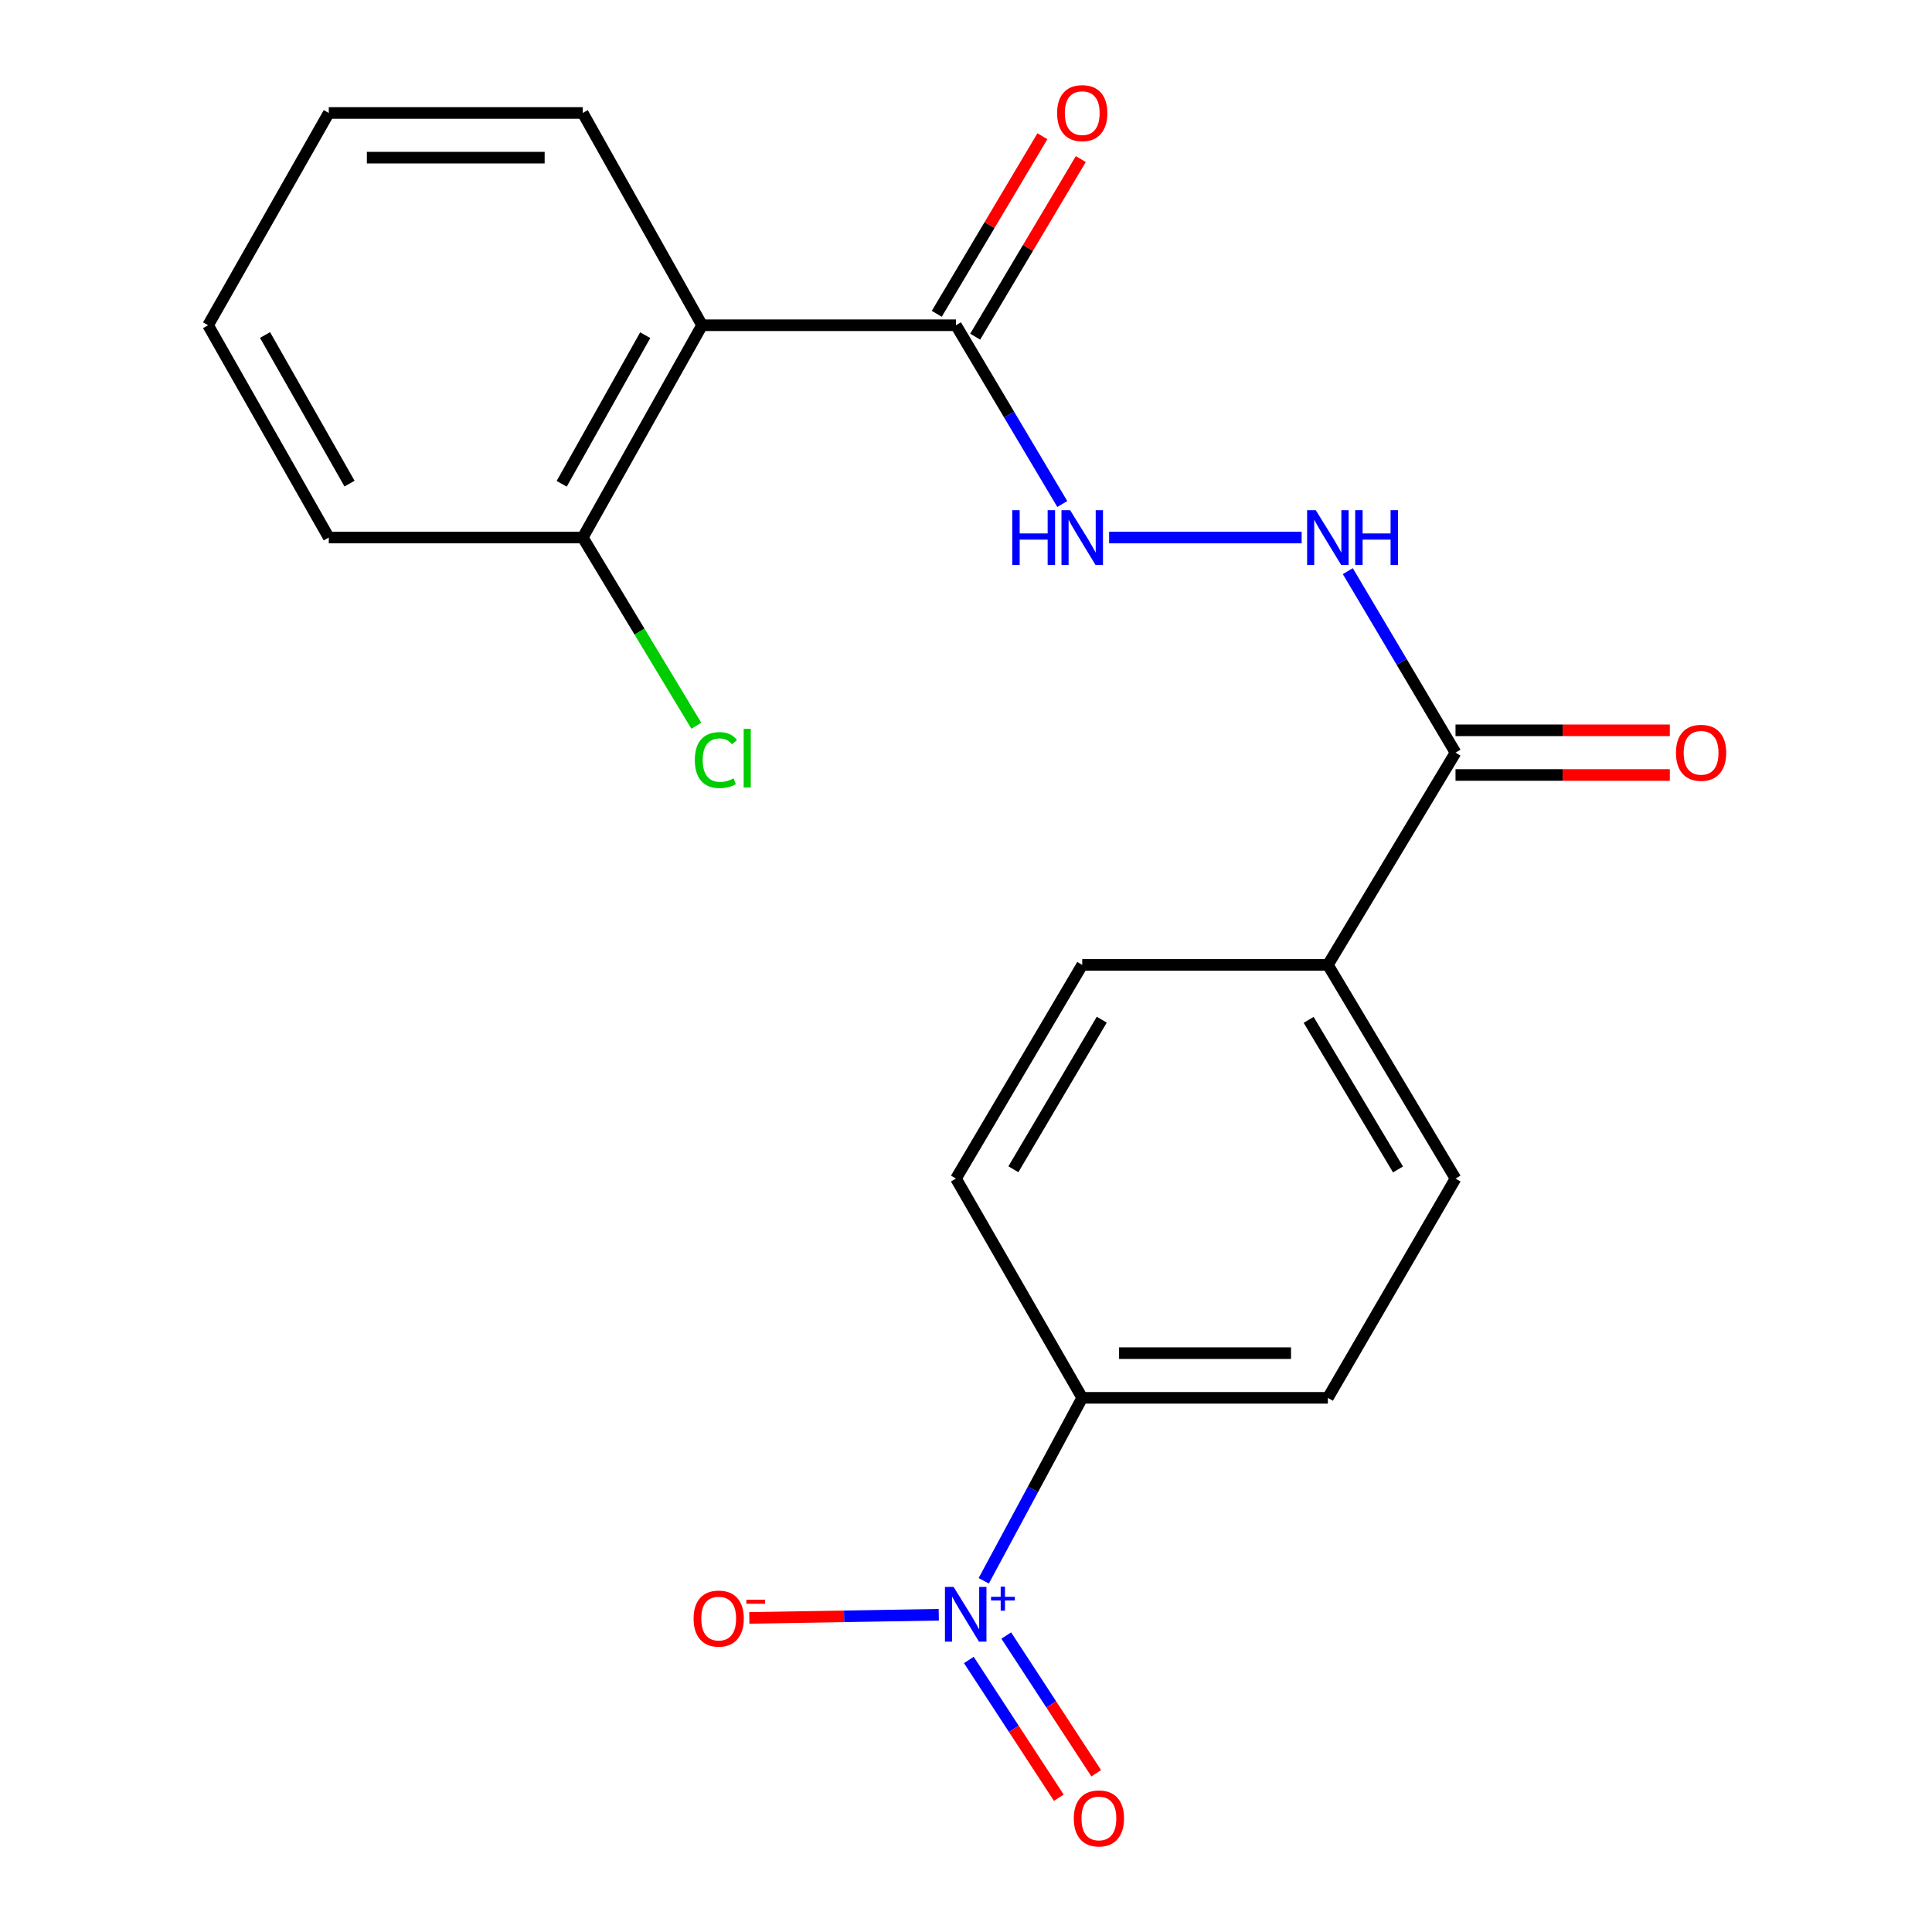 <?xml version='1.0' encoding='iso-8859-1'?>
<svg version='1.1' baseProfile='full'
              xmlns='http://www.w3.org/2000/svg'
                      xmlns:rdkit='http://www.rdkit.org/xml'
                      xmlns:xlink='http://www.w3.org/1999/xlink'
                  xml:space='preserve'
width='1000px' height='1000px' viewBox='0 0 1000 1000'>
<!-- END OF HEADER -->
<rect style='opacity:1.0;fill:#FFFFFF;stroke:none' width='1000' height='1000' x='0' y='0'> </rect>
<path class='bond-5' d='M 509.182,818.218 L 534.672,770.867' style='fill:none;fill-rule:evenodd;stroke:#0000FF;stroke-width:6px;stroke-linecap:butt;stroke-linejoin:miter;stroke-opacity:1' />
<path class='bond-5' d='M 534.672,770.867 L 560.161,723.515' style='fill:none;fill-rule:evenodd;stroke:#000000;stroke-width:6px;stroke-linecap:butt;stroke-linejoin:miter;stroke-opacity:1' />
<path class='bond-6' d='M 485.911,835.792 L 436.879,836.61' style='fill:none;fill-rule:evenodd;stroke:#0000FF;stroke-width:6px;stroke-linecap:butt;stroke-linejoin:miter;stroke-opacity:1' />
<path class='bond-6' d='M 436.879,836.61 L 387.847,837.428' style='fill:none;fill-rule:evenodd;stroke:#FF0000;stroke-width:6px;stroke-linecap:butt;stroke-linejoin:miter;stroke-opacity:1' />
<path class='bond-7' d='M 501.472,859.195 L 524.756,894.846' style='fill:none;fill-rule:evenodd;stroke:#0000FF;stroke-width:6px;stroke-linecap:butt;stroke-linejoin:miter;stroke-opacity:1' />
<path class='bond-7' d='M 524.756,894.846 L 548.04,930.496' style='fill:none;fill-rule:evenodd;stroke:#FF0000;stroke-width:6px;stroke-linecap:butt;stroke-linejoin:miter;stroke-opacity:1' />
<path class='bond-7' d='M 520.836,846.548 L 544.12,882.198' style='fill:none;fill-rule:evenodd;stroke:#0000FF;stroke-width:6px;stroke-linecap:butt;stroke-linejoin:miter;stroke-opacity:1' />
<path class='bond-7' d='M 544.12,882.198 L 567.404,917.849' style='fill:none;fill-rule:evenodd;stroke:#FF0000;stroke-width:6px;stroke-linecap:butt;stroke-linejoin:miter;stroke-opacity:1' />
<path class='bond-0' d='M 363.39,168.345 L 494.811,168.345' style='fill:none;fill-rule:evenodd;stroke:#000000;stroke-width:6px;stroke-linecap:butt;stroke-linejoin:miter;stroke-opacity:1' />
<path class='bond-9' d='M 363.39,168.345 L 301.625,278.23' style='fill:none;fill-rule:evenodd;stroke:#000000;stroke-width:6px;stroke-linecap:butt;stroke-linejoin:miter;stroke-opacity:1' />
<path class='bond-9' d='M 333.964,173.495 L 290.728,250.415' style='fill:none;fill-rule:evenodd;stroke:#000000;stroke-width:6px;stroke-linecap:butt;stroke-linejoin:miter;stroke-opacity:1' />
<path class='bond-17' d='M 363.39,168.345 L 301.625,58.472' style='fill:none;fill-rule:evenodd;stroke:#000000;stroke-width:6px;stroke-linecap:butt;stroke-linejoin:miter;stroke-opacity:1' />
<path class='bond-1' d='M 494.811,168.345 L 522.325,214.61' style='fill:none;fill-rule:evenodd;stroke:#000000;stroke-width:6px;stroke-linecap:butt;stroke-linejoin:miter;stroke-opacity:1' />
<path class='bond-1' d='M 522.325,214.61 L 549.839,260.874' style='fill:none;fill-rule:evenodd;stroke:#0000FF;stroke-width:6px;stroke-linecap:butt;stroke-linejoin:miter;stroke-opacity:1' />
<path class='bond-10' d='M 504.75,174.257 L 532.085,128.298' style='fill:none;fill-rule:evenodd;stroke:#000000;stroke-width:6px;stroke-linecap:butt;stroke-linejoin:miter;stroke-opacity:1' />
<path class='bond-10' d='M 532.085,128.298 L 559.42,82.34' style='fill:none;fill-rule:evenodd;stroke:#FF0000;stroke-width:6px;stroke-linecap:butt;stroke-linejoin:miter;stroke-opacity:1' />
<path class='bond-10' d='M 484.872,162.433 L 512.207,116.475' style='fill:none;fill-rule:evenodd;stroke:#000000;stroke-width:6px;stroke-linecap:butt;stroke-linejoin:miter;stroke-opacity:1' />
<path class='bond-10' d='M 512.207,116.475 L 539.542,70.517' style='fill:none;fill-rule:evenodd;stroke:#FF0000;stroke-width:6px;stroke-linecap:butt;stroke-linejoin:miter;stroke-opacity:1' />
<path class='bond-2' d='M 753.373,389.568 L 687.303,499.427' style='fill:none;fill-rule:evenodd;stroke:#000000;stroke-width:6px;stroke-linecap:butt;stroke-linejoin:miter;stroke-opacity:1' />
<path class='bond-4' d='M 753.373,389.568 L 725.5,342.597' style='fill:none;fill-rule:evenodd;stroke:#000000;stroke-width:6px;stroke-linecap:butt;stroke-linejoin:miter;stroke-opacity:1' />
<path class='bond-4' d='M 725.5,342.597 L 697.626,295.627' style='fill:none;fill-rule:evenodd;stroke:#0000FF;stroke-width:6px;stroke-linecap:butt;stroke-linejoin:miter;stroke-opacity:1' />
<path class='bond-11' d='M 753.373,401.132 L 808.836,401.132' style='fill:none;fill-rule:evenodd;stroke:#000000;stroke-width:6px;stroke-linecap:butt;stroke-linejoin:miter;stroke-opacity:1' />
<path class='bond-11' d='M 808.836,401.132 L 864.298,401.132' style='fill:none;fill-rule:evenodd;stroke:#FF0000;stroke-width:6px;stroke-linecap:butt;stroke-linejoin:miter;stroke-opacity:1' />
<path class='bond-11' d='M 753.373,378.004 L 808.836,378.004' style='fill:none;fill-rule:evenodd;stroke:#000000;stroke-width:6px;stroke-linecap:butt;stroke-linejoin:miter;stroke-opacity:1' />
<path class='bond-11' d='M 808.836,378.004 L 864.298,378.004' style='fill:none;fill-rule:evenodd;stroke:#FF0000;stroke-width:6px;stroke-linecap:butt;stroke-linejoin:miter;stroke-opacity:1' />
<path class='bond-3' d='M 574.08,278.23 L 673.732,278.23' style='fill:none;fill-rule:evenodd;stroke:#0000FF;stroke-width:6px;stroke-linecap:butt;stroke-linejoin:miter;stroke-opacity:1' />
<path class='bond-12' d='M 560.161,723.515 L 687.303,723.515' style='fill:none;fill-rule:evenodd;stroke:#000000;stroke-width:6px;stroke-linecap:butt;stroke-linejoin:miter;stroke-opacity:1' />
<path class='bond-12' d='M 579.232,700.387 L 668.232,700.387' style='fill:none;fill-rule:evenodd;stroke:#000000;stroke-width:6px;stroke-linecap:butt;stroke-linejoin:miter;stroke-opacity:1' />
<path class='bond-13' d='M 560.161,723.515 L 494.811,610.032' style='fill:none;fill-rule:evenodd;stroke:#000000;stroke-width:6px;stroke-linecap:butt;stroke-linejoin:miter;stroke-opacity:1' />
<path class='bond-8' d='M 687.303,499.427 L 560.161,499.427' style='fill:none;fill-rule:evenodd;stroke:#000000;stroke-width:6px;stroke-linecap:butt;stroke-linejoin:miter;stroke-opacity:1' />
<path class='bond-21' d='M 687.303,499.427 L 753.373,610.032' style='fill:none;fill-rule:evenodd;stroke:#000000;stroke-width:6px;stroke-linecap:butt;stroke-linejoin:miter;stroke-opacity:1' />
<path class='bond-21' d='M 677.358,527.879 L 723.607,605.302' style='fill:none;fill-rule:evenodd;stroke:#000000;stroke-width:6px;stroke-linecap:butt;stroke-linejoin:miter;stroke-opacity:1' />
<path class='bond-16' d='M 301.625,278.23 L 331.023,326.934' style='fill:none;fill-rule:evenodd;stroke:#000000;stroke-width:6px;stroke-linecap:butt;stroke-linejoin:miter;stroke-opacity:1' />
<path class='bond-16' d='M 331.023,326.934 L 360.422,375.638' style='fill:none;fill-rule:evenodd;stroke:#00CC00;stroke-width:6px;stroke-linecap:butt;stroke-linejoin:miter;stroke-opacity:1' />
<path class='bond-18' d='M 301.625,278.23 L 170.178,278.23' style='fill:none;fill-rule:evenodd;stroke:#000000;stroke-width:6px;stroke-linecap:butt;stroke-linejoin:miter;stroke-opacity:1' />
<path class='bond-14' d='M 687.303,723.515 L 753.373,610.032' style='fill:none;fill-rule:evenodd;stroke:#000000;stroke-width:6px;stroke-linecap:butt;stroke-linejoin:miter;stroke-opacity:1' />
<path class='bond-15' d='M 494.811,610.032 L 560.161,499.427' style='fill:none;fill-rule:evenodd;stroke:#000000;stroke-width:6px;stroke-linecap:butt;stroke-linejoin:miter;stroke-opacity:1' />
<path class='bond-15' d='M 524.526,605.207 L 570.271,527.783' style='fill:none;fill-rule:evenodd;stroke:#000000;stroke-width:6px;stroke-linecap:butt;stroke-linejoin:miter;stroke-opacity:1' />
<path class='bond-19' d='M 301.625,58.472 L 170.178,58.472' style='fill:none;fill-rule:evenodd;stroke:#000000;stroke-width:6px;stroke-linecap:butt;stroke-linejoin:miter;stroke-opacity:1' />
<path class='bond-19' d='M 281.908,81.601 L 189.895,81.601' style='fill:none;fill-rule:evenodd;stroke:#000000;stroke-width:6px;stroke-linecap:butt;stroke-linejoin:miter;stroke-opacity:1' />
<path class='bond-22' d='M 170.178,278.23 L 107.706,168.345' style='fill:none;fill-rule:evenodd;stroke:#000000;stroke-width:6px;stroke-linecap:butt;stroke-linejoin:miter;stroke-opacity:1' />
<path class='bond-22' d='M 180.914,250.317 L 137.183,173.397' style='fill:none;fill-rule:evenodd;stroke:#000000;stroke-width:6px;stroke-linecap:butt;stroke-linejoin:miter;stroke-opacity:1' />
<path class='bond-20' d='M 170.178,58.472 L 107.706,168.345' style='fill:none;fill-rule:evenodd;stroke:#000000;stroke-width:6px;stroke-linecap:butt;stroke-linejoin:miter;stroke-opacity:1' />
<path  class='atom-0' d='M 493.587 821.399
L 502.867 836.399
Q 503.787 837.879, 505.267 840.559
Q 506.747 843.239, 506.827 843.399
L 506.827 821.399
L 510.587 821.399
L 510.587 849.719
L 506.707 849.719
L 496.747 833.319
Q 495.587 831.399, 494.347 829.199
Q 493.147 826.999, 492.787 826.319
L 492.787 849.719
L 489.107 849.719
L 489.107 821.399
L 493.587 821.399
' fill='#0000FF'/>
<path  class='atom-0' d='M 512.963 826.504
L 517.953 826.504
L 517.953 821.251
L 520.171 821.251
L 520.171 826.504
L 525.292 826.504
L 525.292 828.405
L 520.171 828.405
L 520.171 833.685
L 517.953 833.685
L 517.953 828.405
L 512.963 828.405
L 512.963 826.504
' fill='#0000FF'/>
<path  class='atom-4' d='M 523.941 264.07
L 527.781 264.07
L 527.781 276.11
L 542.261 276.11
L 542.261 264.07
L 546.101 264.07
L 546.101 292.39
L 542.261 292.39
L 542.261 279.31
L 527.781 279.31
L 527.781 292.39
L 523.941 292.39
L 523.941 264.07
' fill='#0000FF'/>
<path  class='atom-4' d='M 553.901 264.07
L 563.181 279.07
Q 564.101 280.55, 565.581 283.23
Q 567.061 285.91, 567.141 286.07
L 567.141 264.07
L 570.901 264.07
L 570.901 292.39
L 567.021 292.39
L 557.061 275.99
Q 555.901 274.07, 554.661 271.87
Q 553.461 269.67, 553.101 268.99
L 553.101 292.39
L 549.421 292.39
L 549.421 264.07
L 553.901 264.07
' fill='#0000FF'/>
<path  class='atom-5' d='M 681.043 264.07
L 690.323 279.07
Q 691.243 280.55, 692.723 283.23
Q 694.203 285.91, 694.283 286.07
L 694.283 264.07
L 698.043 264.07
L 698.043 292.39
L 694.163 292.39
L 684.203 275.99
Q 683.043 274.07, 681.803 271.87
Q 680.603 269.67, 680.243 268.99
L 680.243 292.39
L 676.563 292.39
L 676.563 264.07
L 681.043 264.07
' fill='#0000FF'/>
<path  class='atom-5' d='M 701.443 264.07
L 705.283 264.07
L 705.283 276.11
L 719.763 276.11
L 719.763 264.07
L 723.603 264.07
L 723.603 292.39
L 719.763 292.39
L 719.763 279.31
L 705.283 279.31
L 705.283 292.39
L 701.443 292.39
L 701.443 264.07
' fill='#0000FF'/>
<path  class='atom-7' d='M 358.999 837.772
Q 358.999 830.972, 362.359 827.172
Q 365.719 823.372, 371.999 823.372
Q 378.279 823.372, 381.639 827.172
Q 384.999 830.972, 384.999 837.772
Q 384.999 844.652, 381.599 848.572
Q 378.199 852.452, 371.999 852.452
Q 365.759 852.452, 362.359 848.572
Q 358.999 844.692, 358.999 837.772
M 371.999 849.252
Q 376.319 849.252, 378.639 846.372
Q 380.999 843.452, 380.999 837.772
Q 380.999 832.212, 378.639 829.412
Q 376.319 826.572, 371.999 826.572
Q 367.679 826.572, 365.319 829.372
Q 362.999 832.172, 362.999 837.772
Q 362.999 843.492, 365.319 846.372
Q 367.679 849.252, 371.999 849.252
' fill='#FF0000'/>
<path  class='atom-7' d='M 386.319 827.995
L 396.008 827.995
L 396.008 830.107
L 386.319 830.107
L 386.319 827.995
' fill='#FF0000'/>
<path  class='atom-8' d='M 555.796 941.208
Q 555.796 934.408, 559.156 930.608
Q 562.516 926.808, 568.796 926.808
Q 575.076 926.808, 578.436 930.608
Q 581.796 934.408, 581.796 941.208
Q 581.796 948.088, 578.396 952.008
Q 574.996 955.888, 568.796 955.888
Q 562.556 955.888, 559.156 952.008
Q 555.796 948.128, 555.796 941.208
M 568.796 952.688
Q 573.116 952.688, 575.436 949.808
Q 577.796 946.888, 577.796 941.208
Q 577.796 935.648, 575.436 932.848
Q 573.116 930.008, 568.796 930.008
Q 564.476 930.008, 562.116 932.808
Q 559.796 935.608, 559.796 941.208
Q 559.796 946.928, 562.116 949.808
Q 564.476 952.688, 568.796 952.688
' fill='#FF0000'/>
<path  class='atom-11' d='M 547.161 58.552
Q 547.161 51.752, 550.521 47.952
Q 553.881 44.152, 560.161 44.152
Q 566.441 44.152, 569.801 47.952
Q 573.161 51.752, 573.161 58.552
Q 573.161 65.432, 569.761 69.352
Q 566.361 73.232, 560.161 73.232
Q 553.921 73.232, 550.521 69.352
Q 547.161 65.472, 547.161 58.552
M 560.161 70.032
Q 564.481 70.032, 566.801 67.152
Q 569.161 64.232, 569.161 58.552
Q 569.161 52.992, 566.801 50.192
Q 564.481 47.352, 560.161 47.352
Q 555.841 47.352, 553.481 50.152
Q 551.161 52.952, 551.161 58.552
Q 551.161 64.272, 553.481 67.152
Q 555.841 70.032, 560.161 70.032
' fill='#FF0000'/>
<path  class='atom-12' d='M 867.476 389.648
Q 867.476 382.848, 870.836 379.048
Q 874.196 375.248, 880.476 375.248
Q 886.756 375.248, 890.116 379.048
Q 893.476 382.848, 893.476 389.648
Q 893.476 396.528, 890.076 400.448
Q 886.676 404.328, 880.476 404.328
Q 874.236 404.328, 870.836 400.448
Q 867.476 396.568, 867.476 389.648
M 880.476 401.128
Q 884.796 401.128, 887.116 398.248
Q 889.476 395.328, 889.476 389.648
Q 889.476 384.088, 887.116 381.288
Q 884.796 378.448, 880.476 378.448
Q 876.156 378.448, 873.796 381.248
Q 871.476 384.048, 871.476 389.648
Q 871.476 395.368, 873.796 398.248
Q 876.156 401.128, 880.476 401.128
' fill='#FF0000'/>
<path  class='atom-17' d='M 359.64 393.413
Q 359.64 386.373, 362.92 382.693
Q 366.24 378.973, 372.52 378.973
Q 378.36 378.973, 381.48 383.093
L 378.84 385.253
Q 376.56 382.253, 372.52 382.253
Q 368.24 382.253, 365.96 385.133
Q 363.72 387.973, 363.72 393.413
Q 363.72 399.013, 366.04 401.893
Q 368.4 404.773, 372.96 404.773
Q 376.08 404.773, 379.72 402.893
L 380.84 405.893
Q 379.36 406.853, 377.12 407.413
Q 374.88 407.973, 372.4 407.973
Q 366.24 407.973, 362.92 404.213
Q 359.64 400.453, 359.64 393.413
' fill='#00CC00'/>
<path  class='atom-17' d='M 384.92 377.253
L 388.6 377.253
L 388.6 407.613
L 384.92 407.613
L 384.92 377.253
' fill='#00CC00'/>
</svg>

